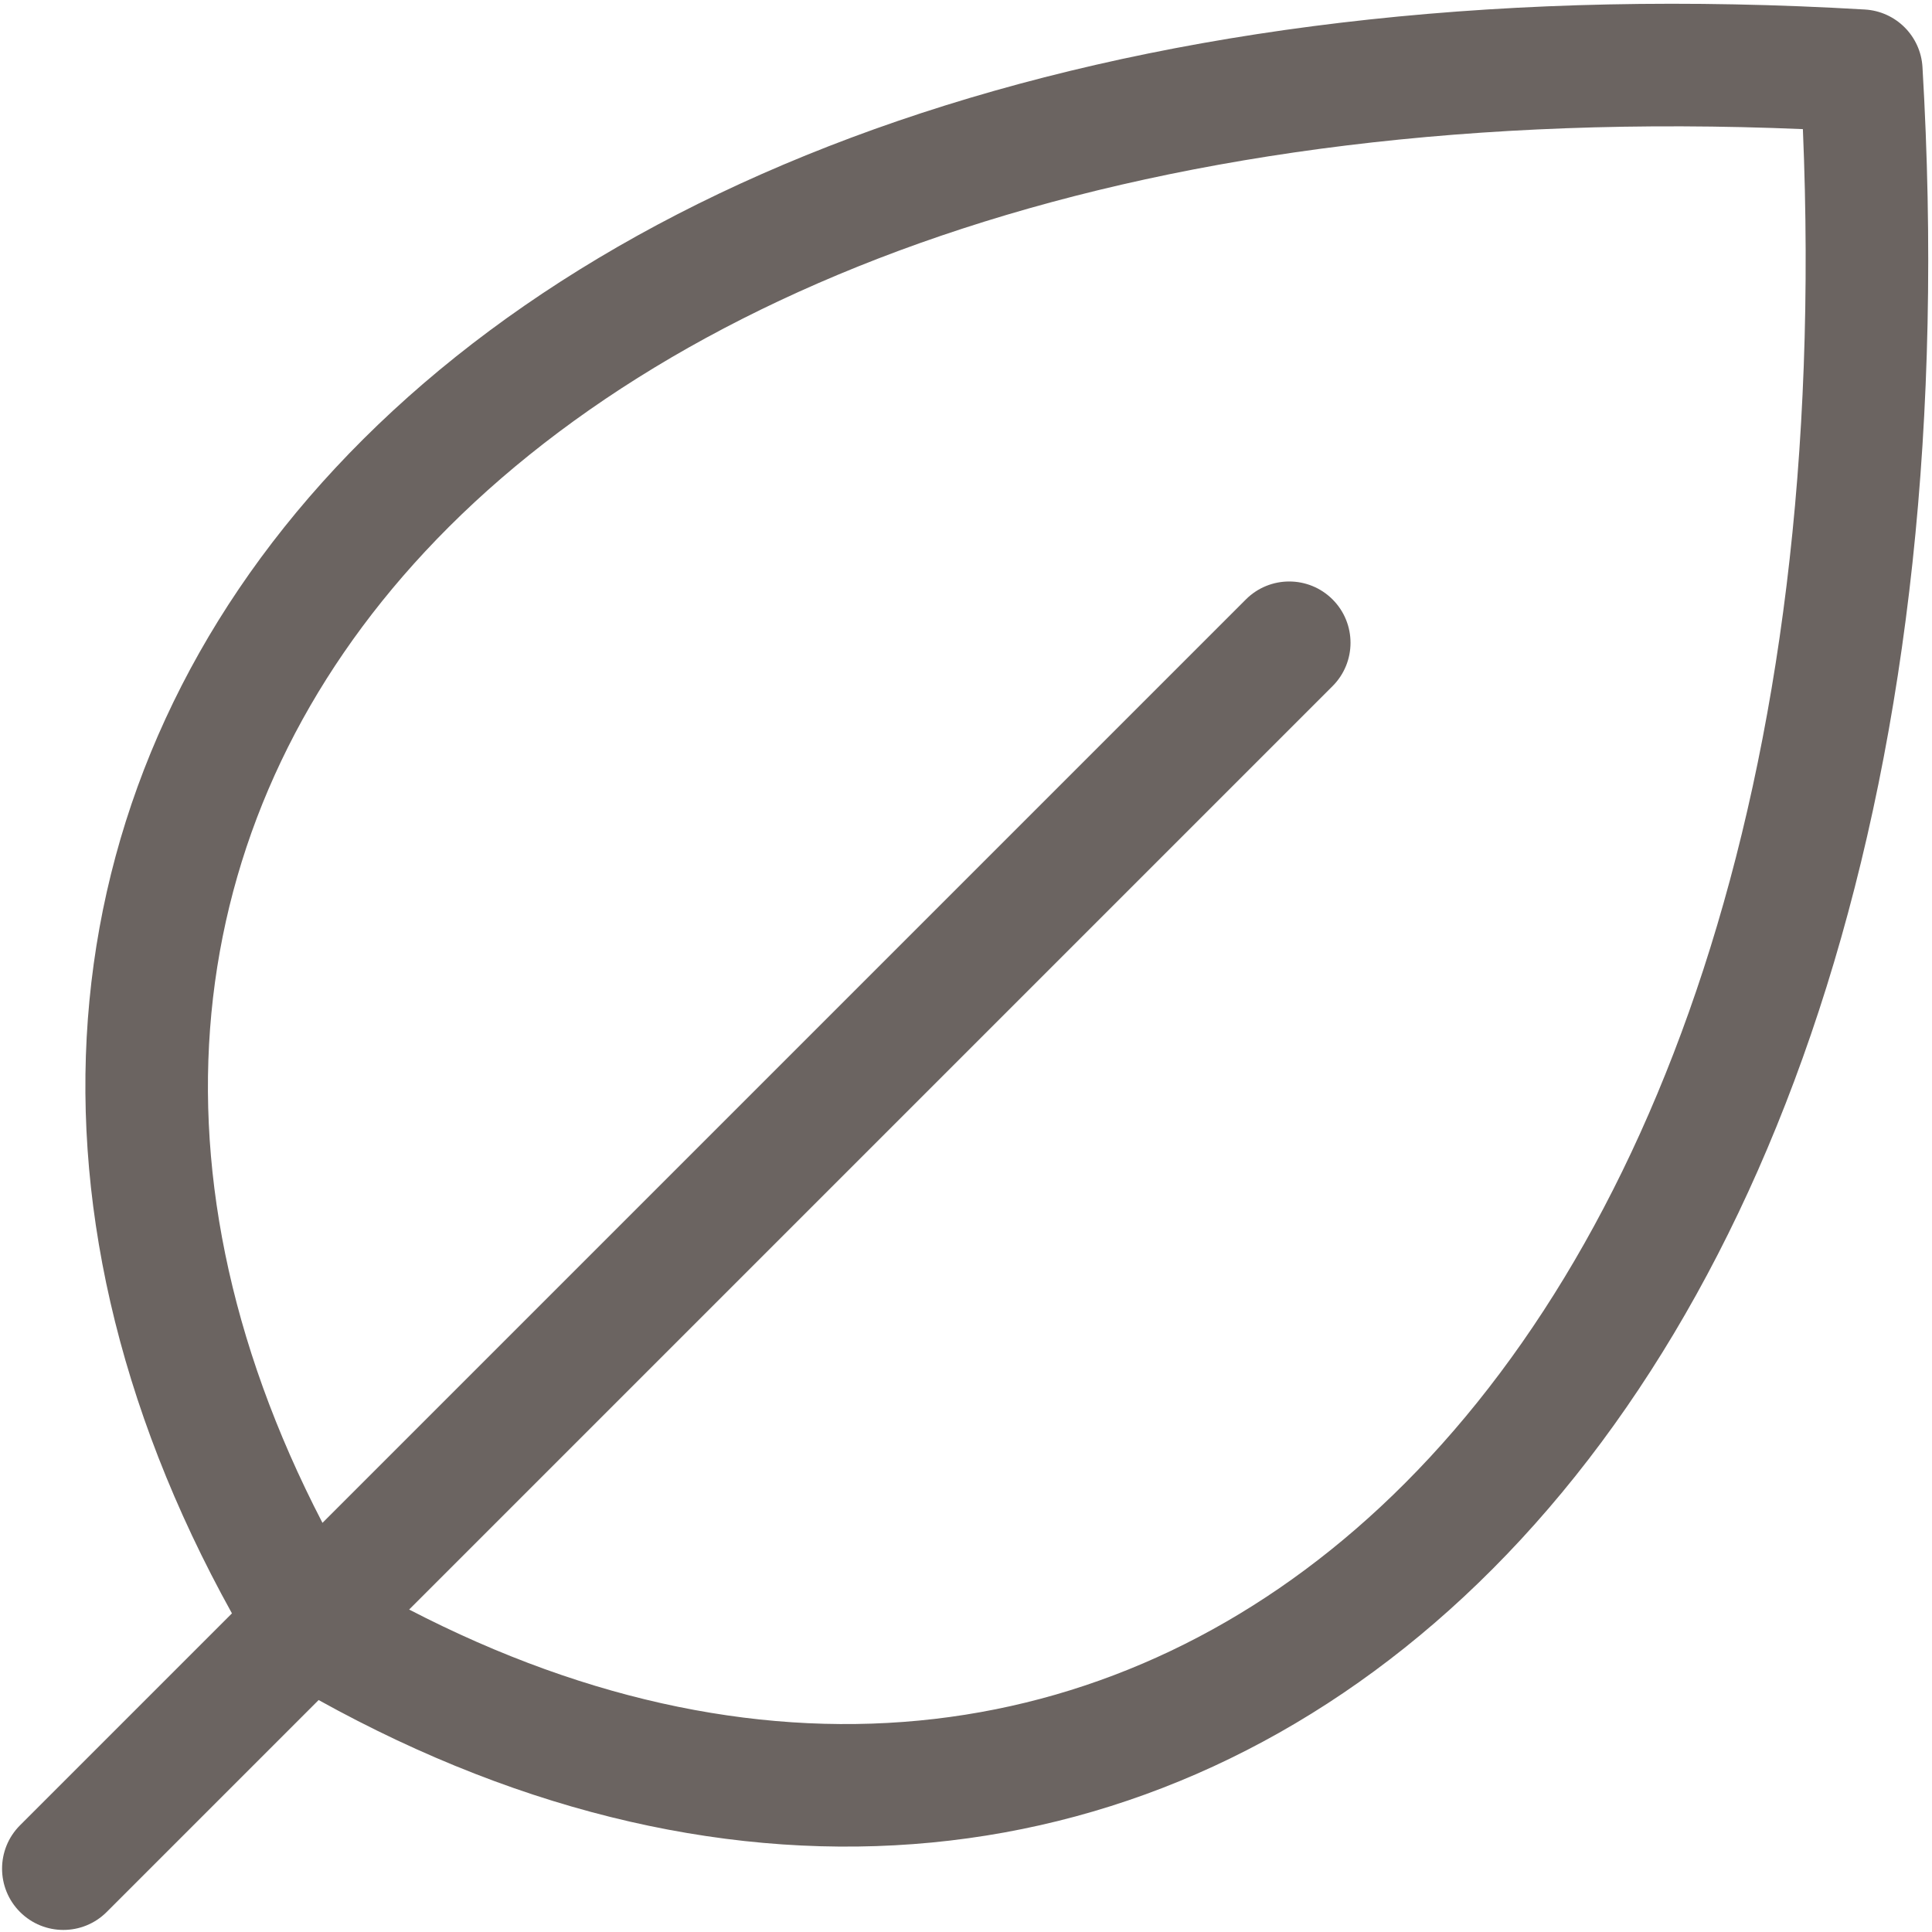 <svg width="263" height="263" viewBox="0 0 263 263" fill="none" xmlns="http://www.w3.org/2000/svg">
<path fill-rule="evenodd" clip-rule="evenodd" d="M31.574 219.626C0.174 163.012 6.564 105.693 45.628 63.736C85.468 20.944 157.855 -4.353 253.865 1.295C258.087 1.543 261.456 4.912 261.704 9.134C267.352 105.144 242.055 177.531 199.264 217.372C157.306 256.435 99.988 262.825 43.374 231.425L14.525 260.275C11.267 263.533 5.984 263.533 2.725 260.275C-0.533 257.017 -0.533 251.734 2.725 248.475L31.574 219.626ZM43.897 207.303L169.6 81.6C172.859 78.342 178.141 78.342 181.4 81.6C184.658 84.859 184.658 90.142 181.4 93.4L55.697 219.103C105.18 244.758 152.812 237.819 187.892 205.158C224.738 170.854 249.18 106.796 245.423 17.577C156.203 13.819 92.145 38.261 57.841 75.107C25.18 110.187 18.241 157.82 43.897 207.303Z" fill="#6B6461"/>
</svg>
